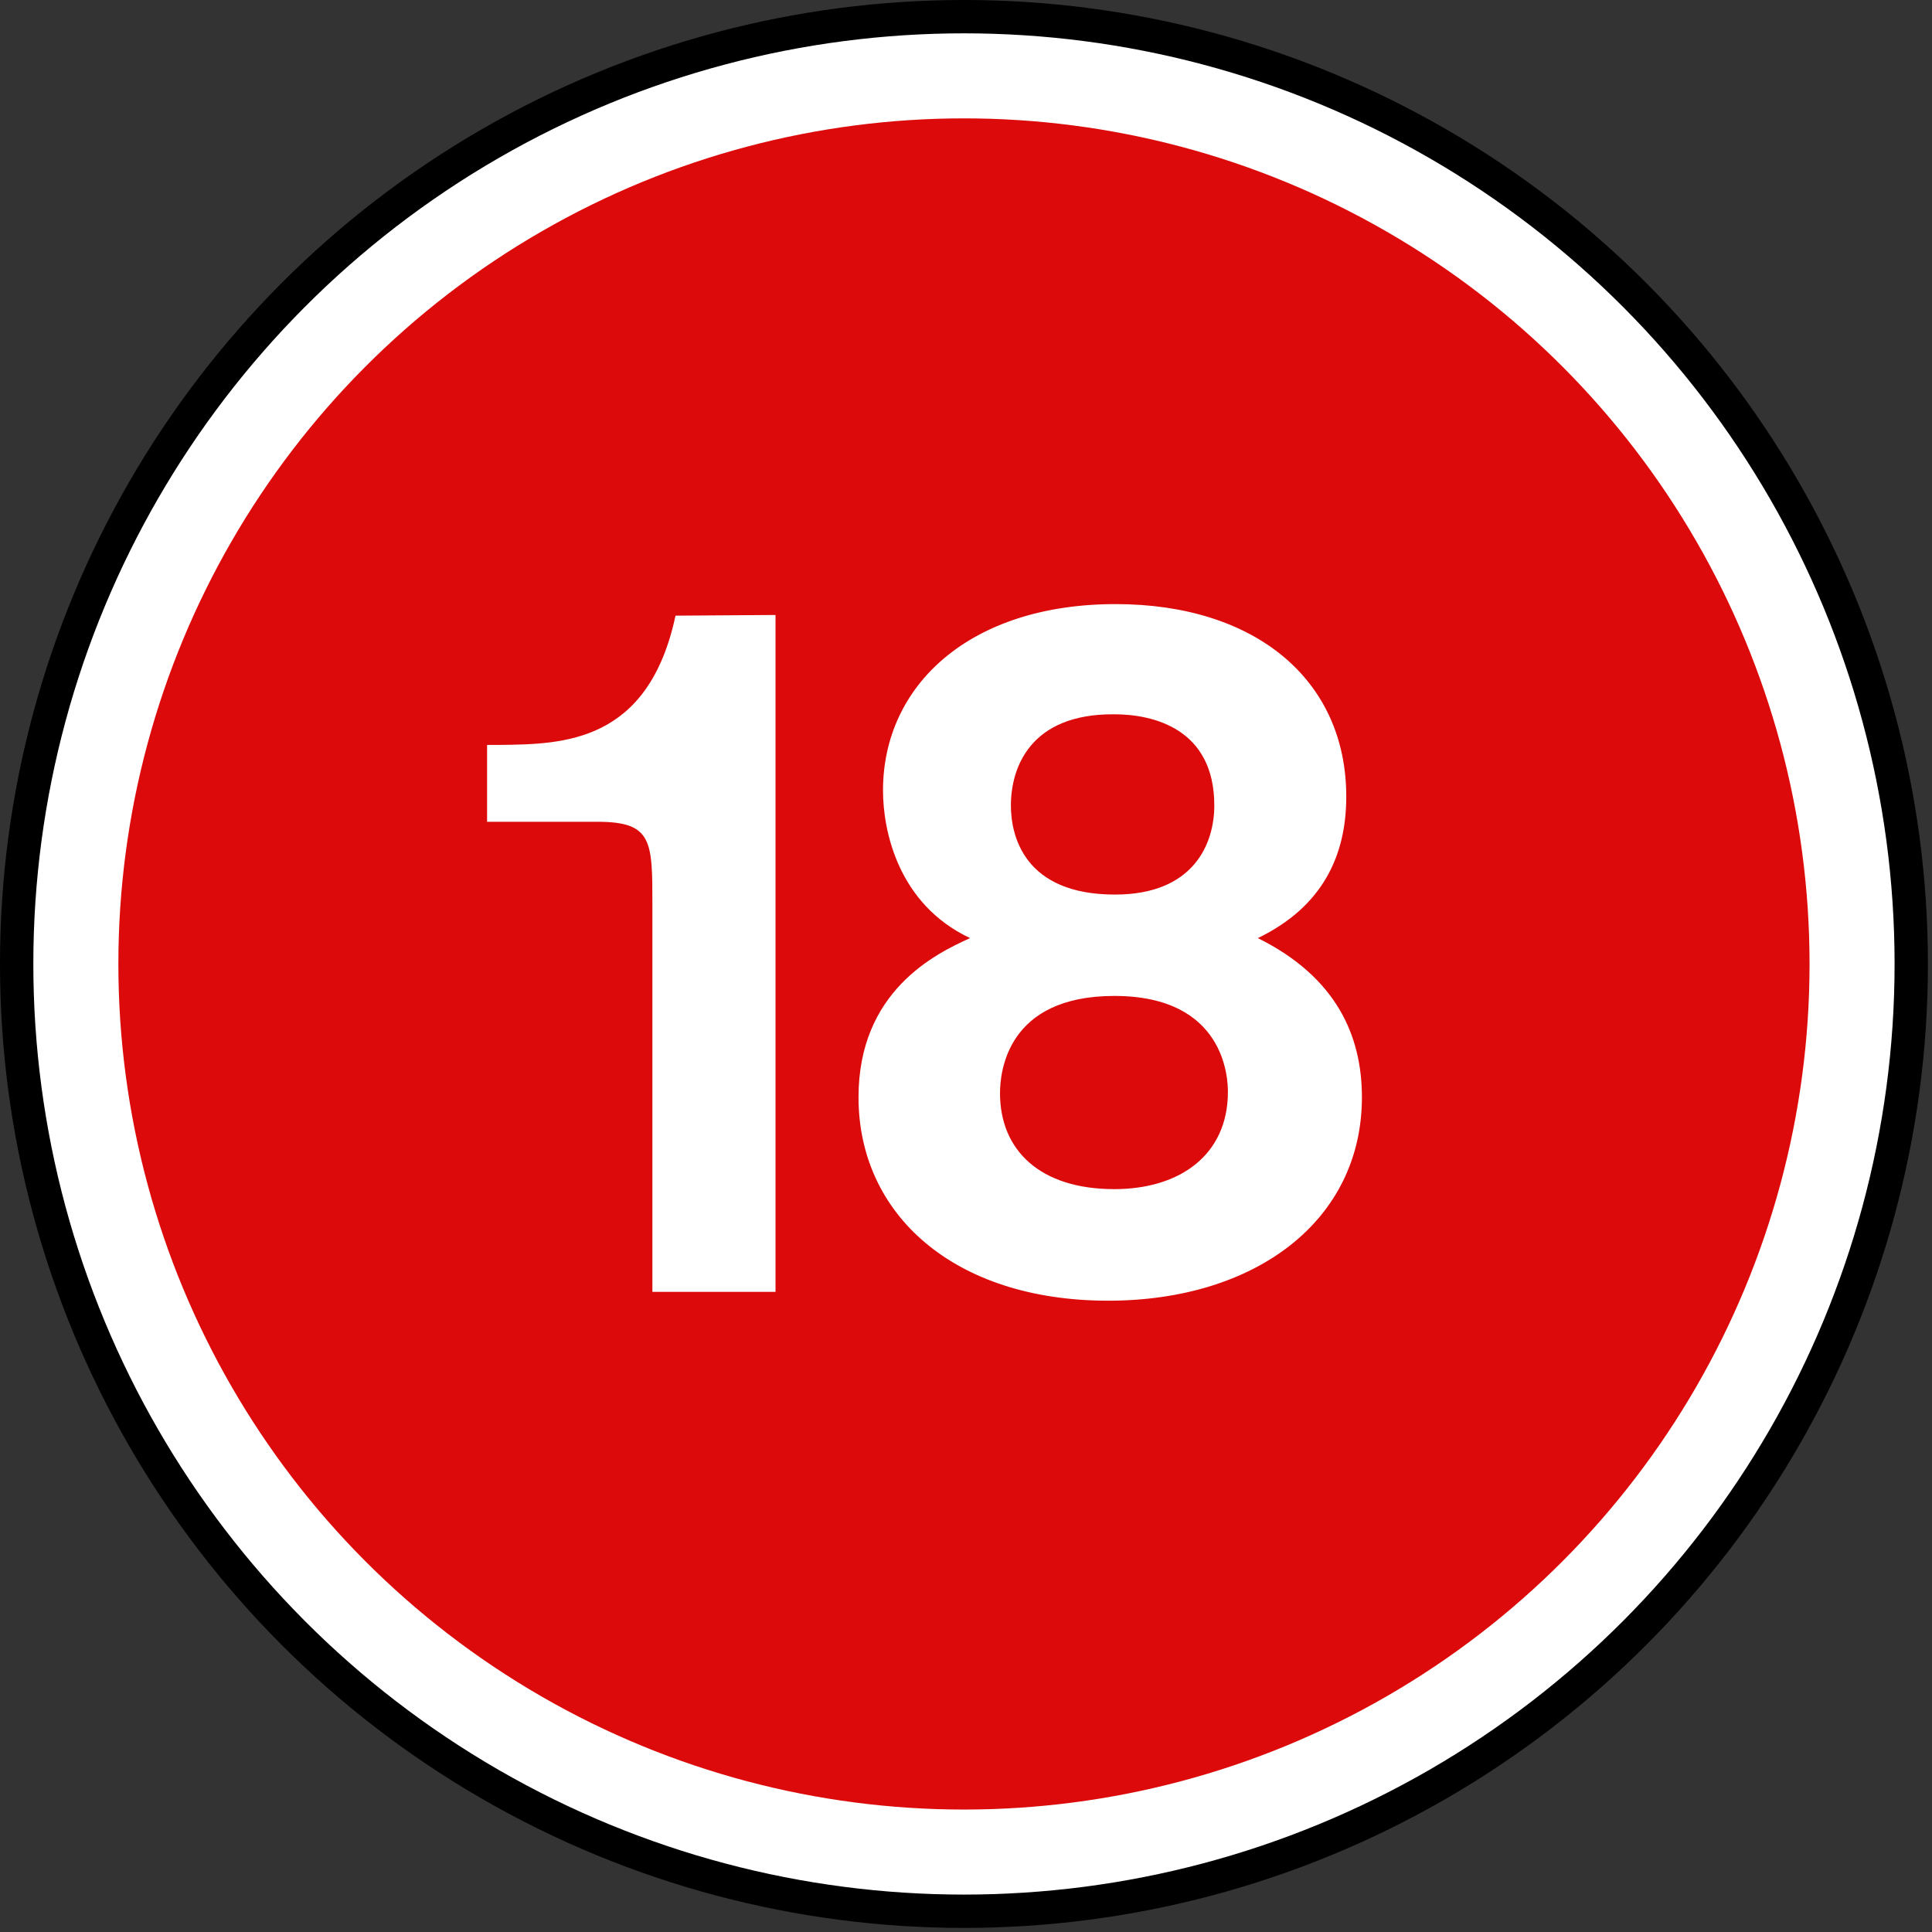<svg xmlns="http://www.w3.org/2000/svg" width="284" height="284" viewBox="0 0 284 284"><rect x="0" y="0" width="284" height="284" fill="#333333" stroke="none"/><g fill="none"><circle cx="141.7" cy="141.7" r="141.7" fill="#000"/><circle cx="141.7" cy="141.7" r="136.8" fill="#FFF"/><circle cx="141.7" cy="141.7" r="124.3" fill="#DC0A0A"/><path fill="#FFF" d="M114 90.4v99.5H95.9V133c0-9.4 0-12.2-8.1-12.2H71.6v-11.3h1.9c9.3-.1 21.8-.3 25.8-19l14.7-.1zm34.6 28c0 4.4 1.9 13.1 15.3 13.1 11.6 0 14.6-7.5 14.6-13.1 0-11.3-9-13.4-14.7-13.4-12.5-.1-15.2 8-15.2 13.4m-1.6 42.3c0 8.4 5.9 14.1 16.8 14.1 9.6 0 16.7-5 16.7-14.3 0-1.8-.3-14.1-16.7-14.1-15.8 0-16.8 11.2-16.8 14.3m53.2.6c0 18.1-15.6 29.9-37.3 29.9-22.7 0-36.7-12.7-36.7-29.9 0-15.6 11.3-21.1 16.4-23.4-10.6-5-12.8-15.8-12.8-21.7 0-15.5 12.8-27.4 34.2-27.4 20.5 0 33.9 11.1 33.9 28.3 0 8.7-3.5 16.2-13 20.8 11.5 5.7 15.3 14.3 15.3 23.4"/></g></svg>